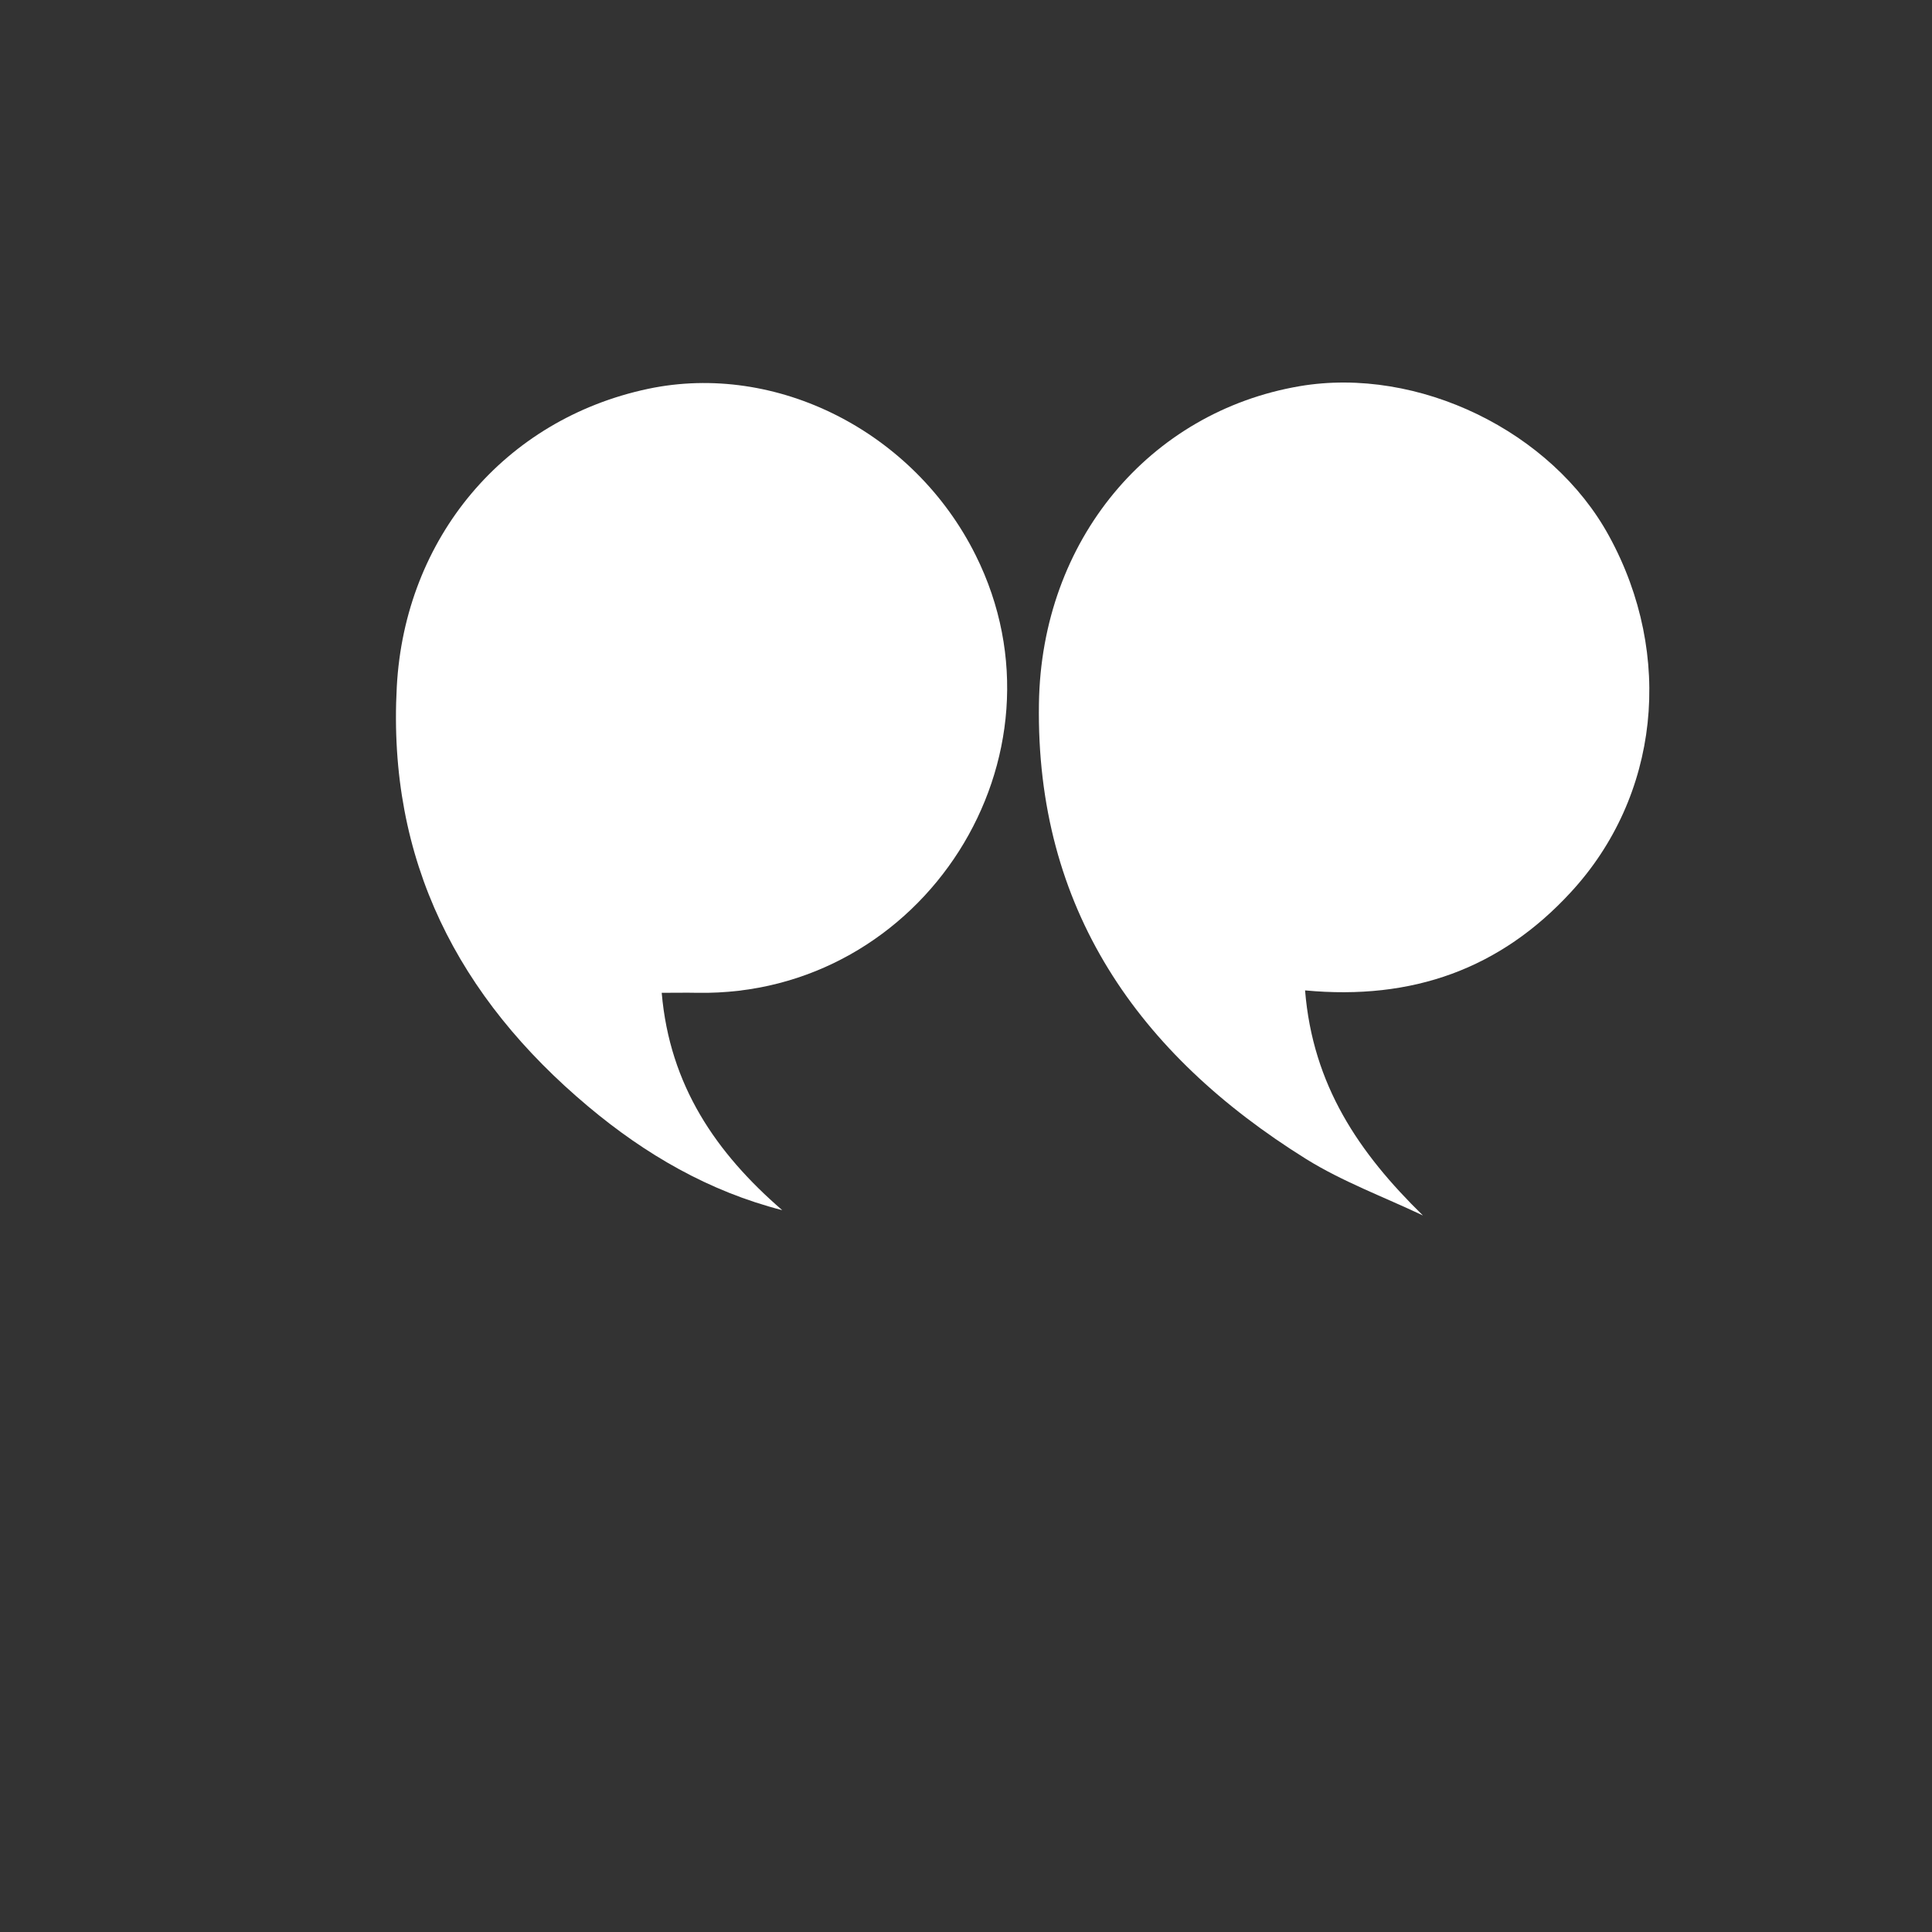 <?xml version="1.0" encoding="utf-8"?>
<!-- Generator: Adobe Illustrator 22.0.1, SVG Export Plug-In . SVG Version: 6.00 Build 0)  -->
<svg version="1.1" id="Layer_1" xmlns="http://www.w3.org/2000/svg" xmlns:xlink="http://www.w3.org/1999/xlink" x="0px" y="0px"
	 viewBox="0 0 800 800" style="enable-background:new 0 0 800 800;" xml:space="preserve">
<rect x="0" y="0" width="800" height="800" fill="#333333" stroke="none"/>
<style type="text/css">
	.st0{fill:#FFFFFF;}
</style>
<path class="st0" d="M540.4,410.1c3.2,39.3,22.3,67.3,48.8,93.2c-16.2-7.7-33.3-14-48.4-23.4c-69.6-43.4-111.9-103.8-110.6-188.5
	c1-67.8,45.8-120.9,108-131.5c49-8.3,104.4,18.6,128.1,62.1c27,49.4,20.8,107.8-15.9,147.5C621.3,401.1,585,414.3,540.4,410.1z"/>
<path class="st0" d="M323.9,501.1c-30.4-7.8-56.7-23.1-80.3-42.9c-53.9-45.2-83.2-101.9-79.3-173.8c3.3-61.6,44.5-110.8,104.1-123.4
	c53.1-11.2,110.1,17.7,135.6,68.9c41.6,83.4-21.5,182.8-115.3,181.2c-4.5-0.1-8.9,0-14.7,0C277.3,449.5,296.5,477.4,323.9,501.1z"/>
</svg>
